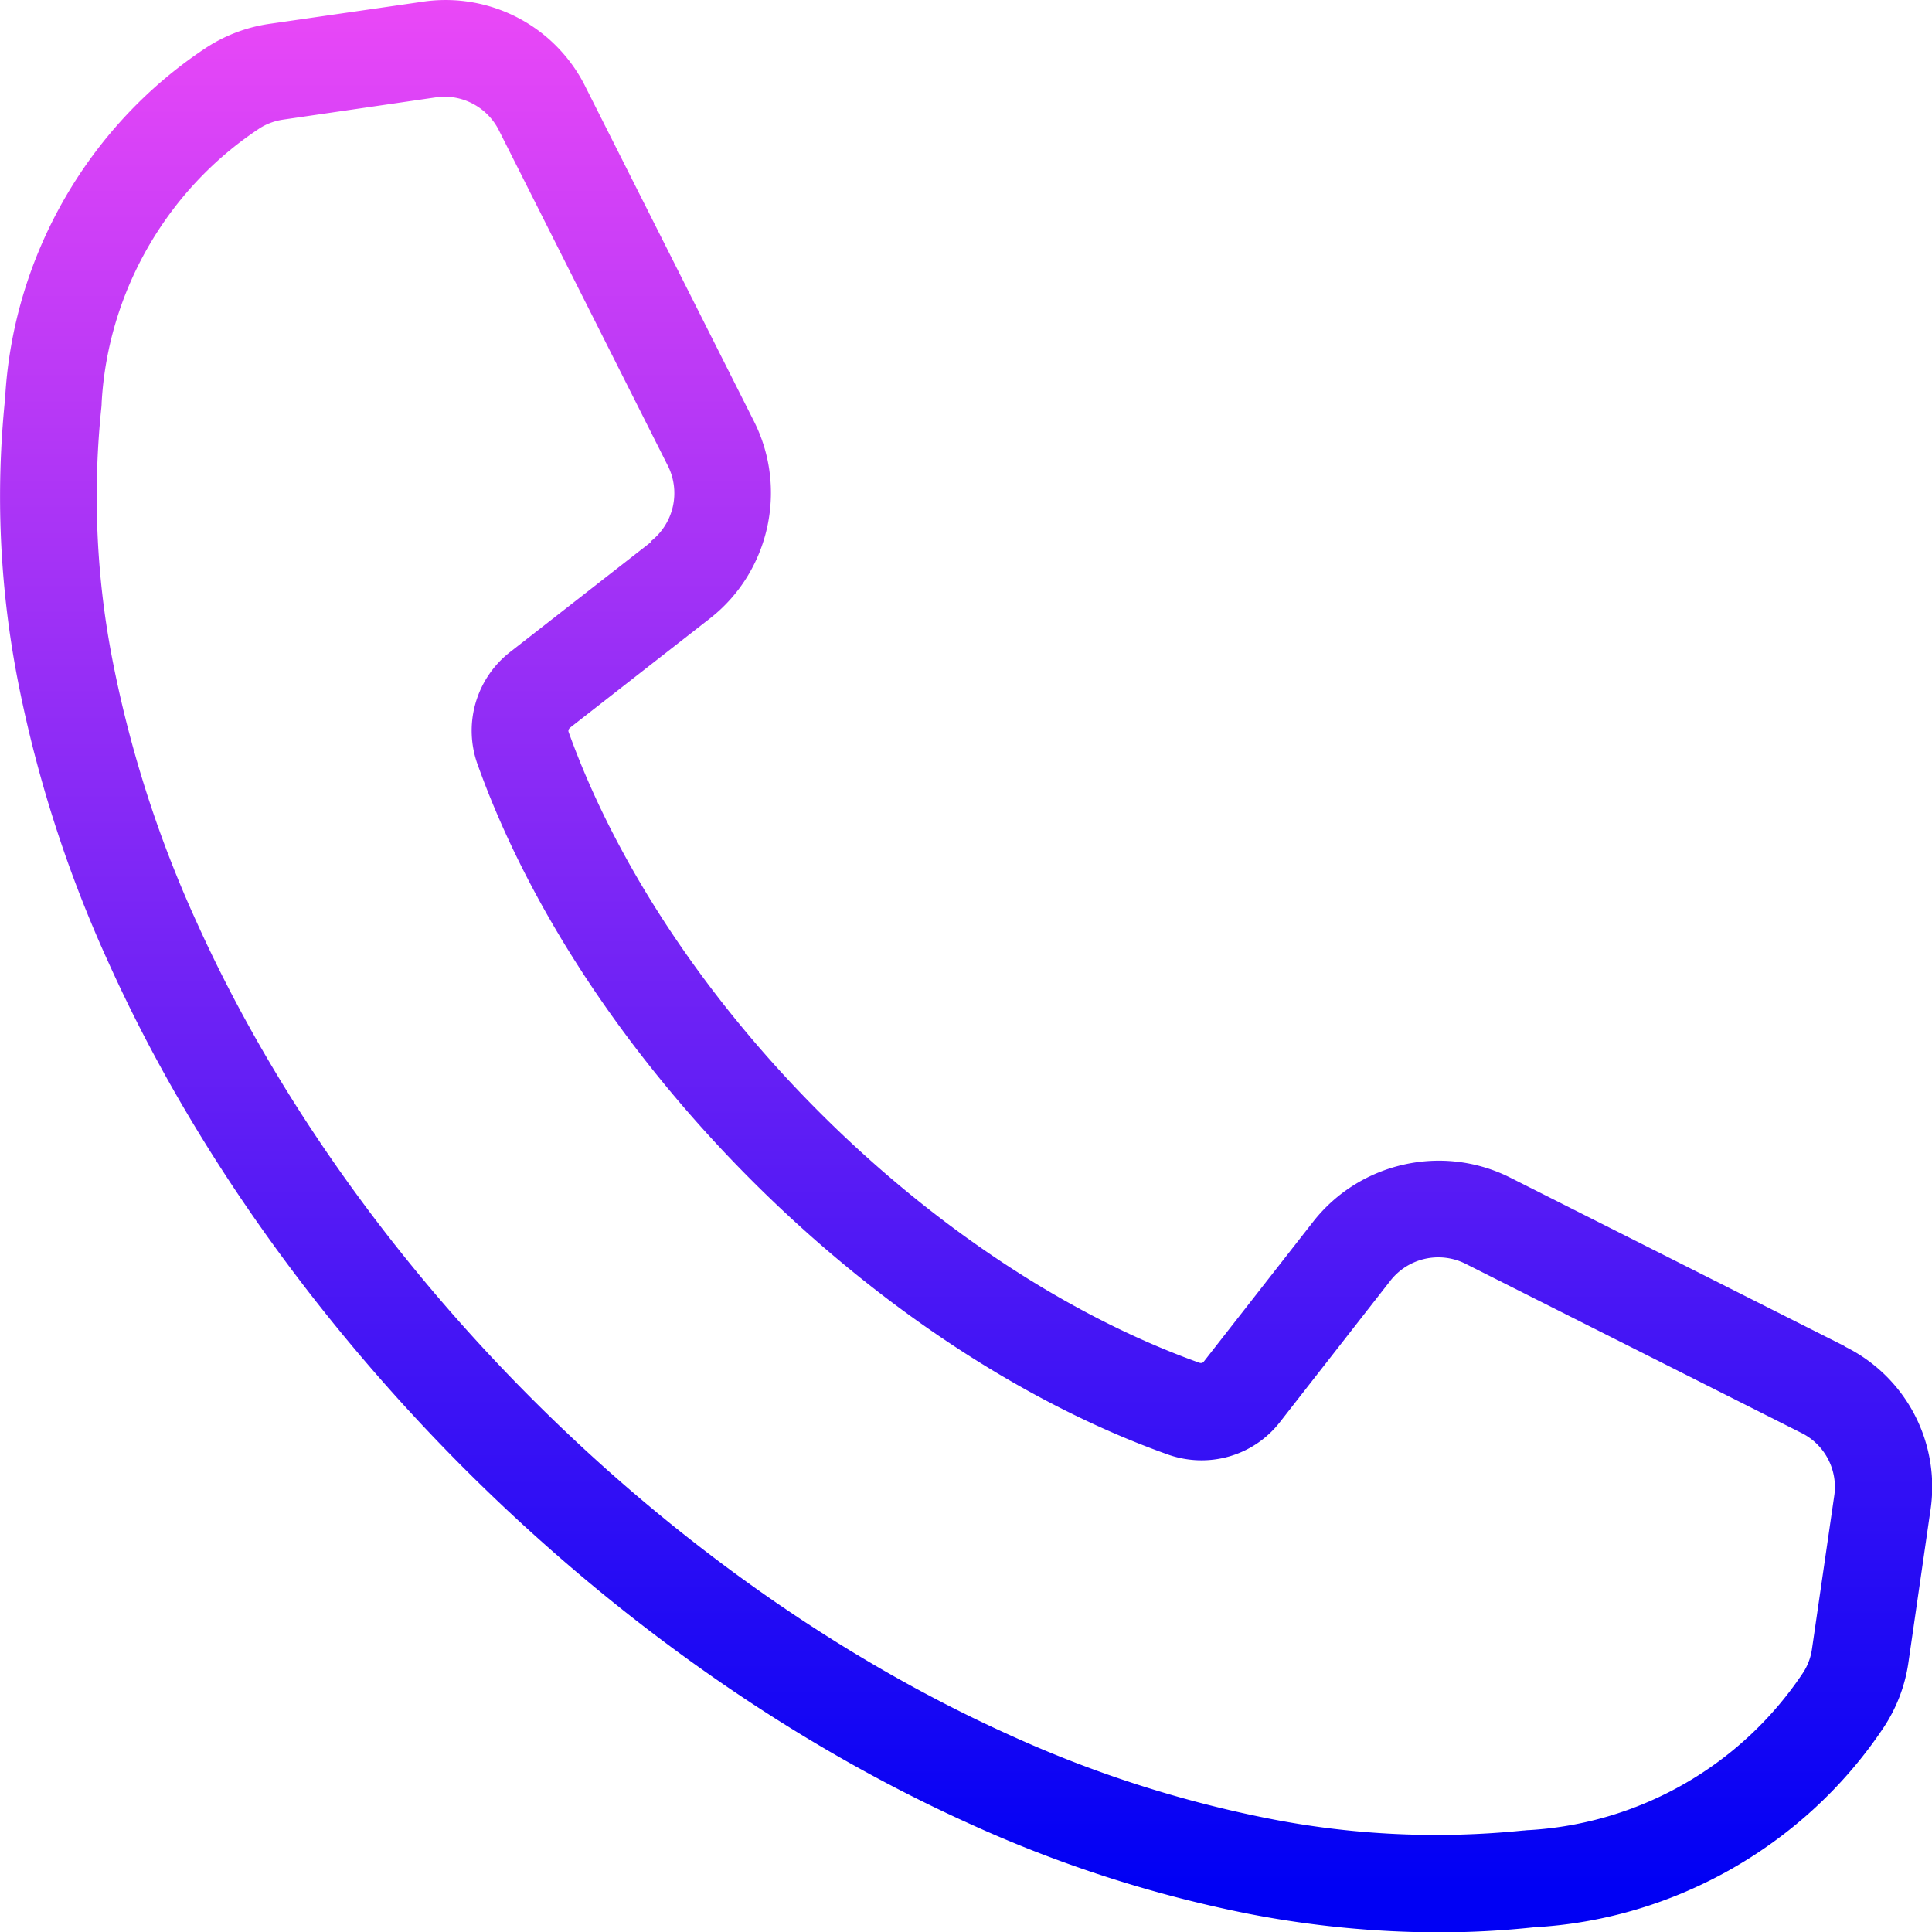 <svg data-name="Pop up" xmlns="http://www.w3.org/2000/svg" viewBox="0 0 99.99 100" width="99.99" height="100">
  <defs>
    <linearGradient id="a" x1="51.14" y1="-.35" x2="51.14" y2="97.8" gradientUnits="userSpaceOnUse">
      <stop offset="0" stop-color="#eb48f7"/>
      <stop offset="1" stop-color="#0000f4"/>
    </linearGradient>
  </defs>
  <path d="m95.453 69.662-17.305-8.721c-3.49-1.75-7.763-.792-10.178 2.278l-5.671 7.255c-.049.068-.137.088-.244.049-13.903-4.987-27.62-18.705-32.626-32.637-.029-.078 0-.166.088-.235L36.752 32c3.07-2.405 4.028-6.688 2.278-10.178L30.328 4.546A8.08 8.08 0 0 0 21.813.098l-7.851 1.134a8.1 8.1 0 0 0-3.373 1.291C4.527 6.56.665 13.316.264 20.62a49.7 49.7 0 0 0 .684 14.734 65.5 65.5 0 0 0 4.693 14.519c4.175 9.239 10.53 18.264 18.371 26.115 7.841 7.841 16.875 14.196 26.105 18.371a65.4 65.4 0 0 0 14.519 4.693c3.217.626 6.512.948 9.787.958h.029c1.643 0 3.305-.088 4.947-.264 7.274-.401 14.03-4.263 18.078-10.325a8.2 8.2 0 0 0 1.291-3.363l1.134-7.841a8.09 8.09 0 0 0-4.439-8.535ZM33.682 28.06l-7.225 5.641a5.16 5.16 0 0 0-1.721 5.915C30.192 54.81 45.18 69.808 60.373 75.253c2.151.792 4.537.108 5.915-1.711l5.651-7.235a3.15 3.15 0 0 1 3.95-.88l17.315 8.721a3.12 3.12 0 0 1 1.721 3.305l-1.144 7.871a3 3 0 0 1-.499 1.3 18.33 18.33 0 0 1-14.177 8.095c-.098 0-.196.02-.274.02-4.429.45-8.887.235-13.248-.636a60.6 60.6 0 0 1-13.404-4.341c-8.692-3.93-17.208-9.924-24.628-17.345S14.137 56.48 10.206 47.789a60.6 60.6 0 0 1-4.34-13.403 44.3 44.3 0 0 1-.626-13.238c.01-.098.02-.196.02-.293.313-5.7 3.344-10.999 8.105-14.167.381-.264.831-.43 1.3-.499l7.851-1.144c.166-.02.323-.049.499-.039 1.183 0 2.288.684 2.816 1.76l8.721 17.315a3.16 3.16 0 0 1-.89 3.95Z" style="fill:url(#a)"/>
</svg>
